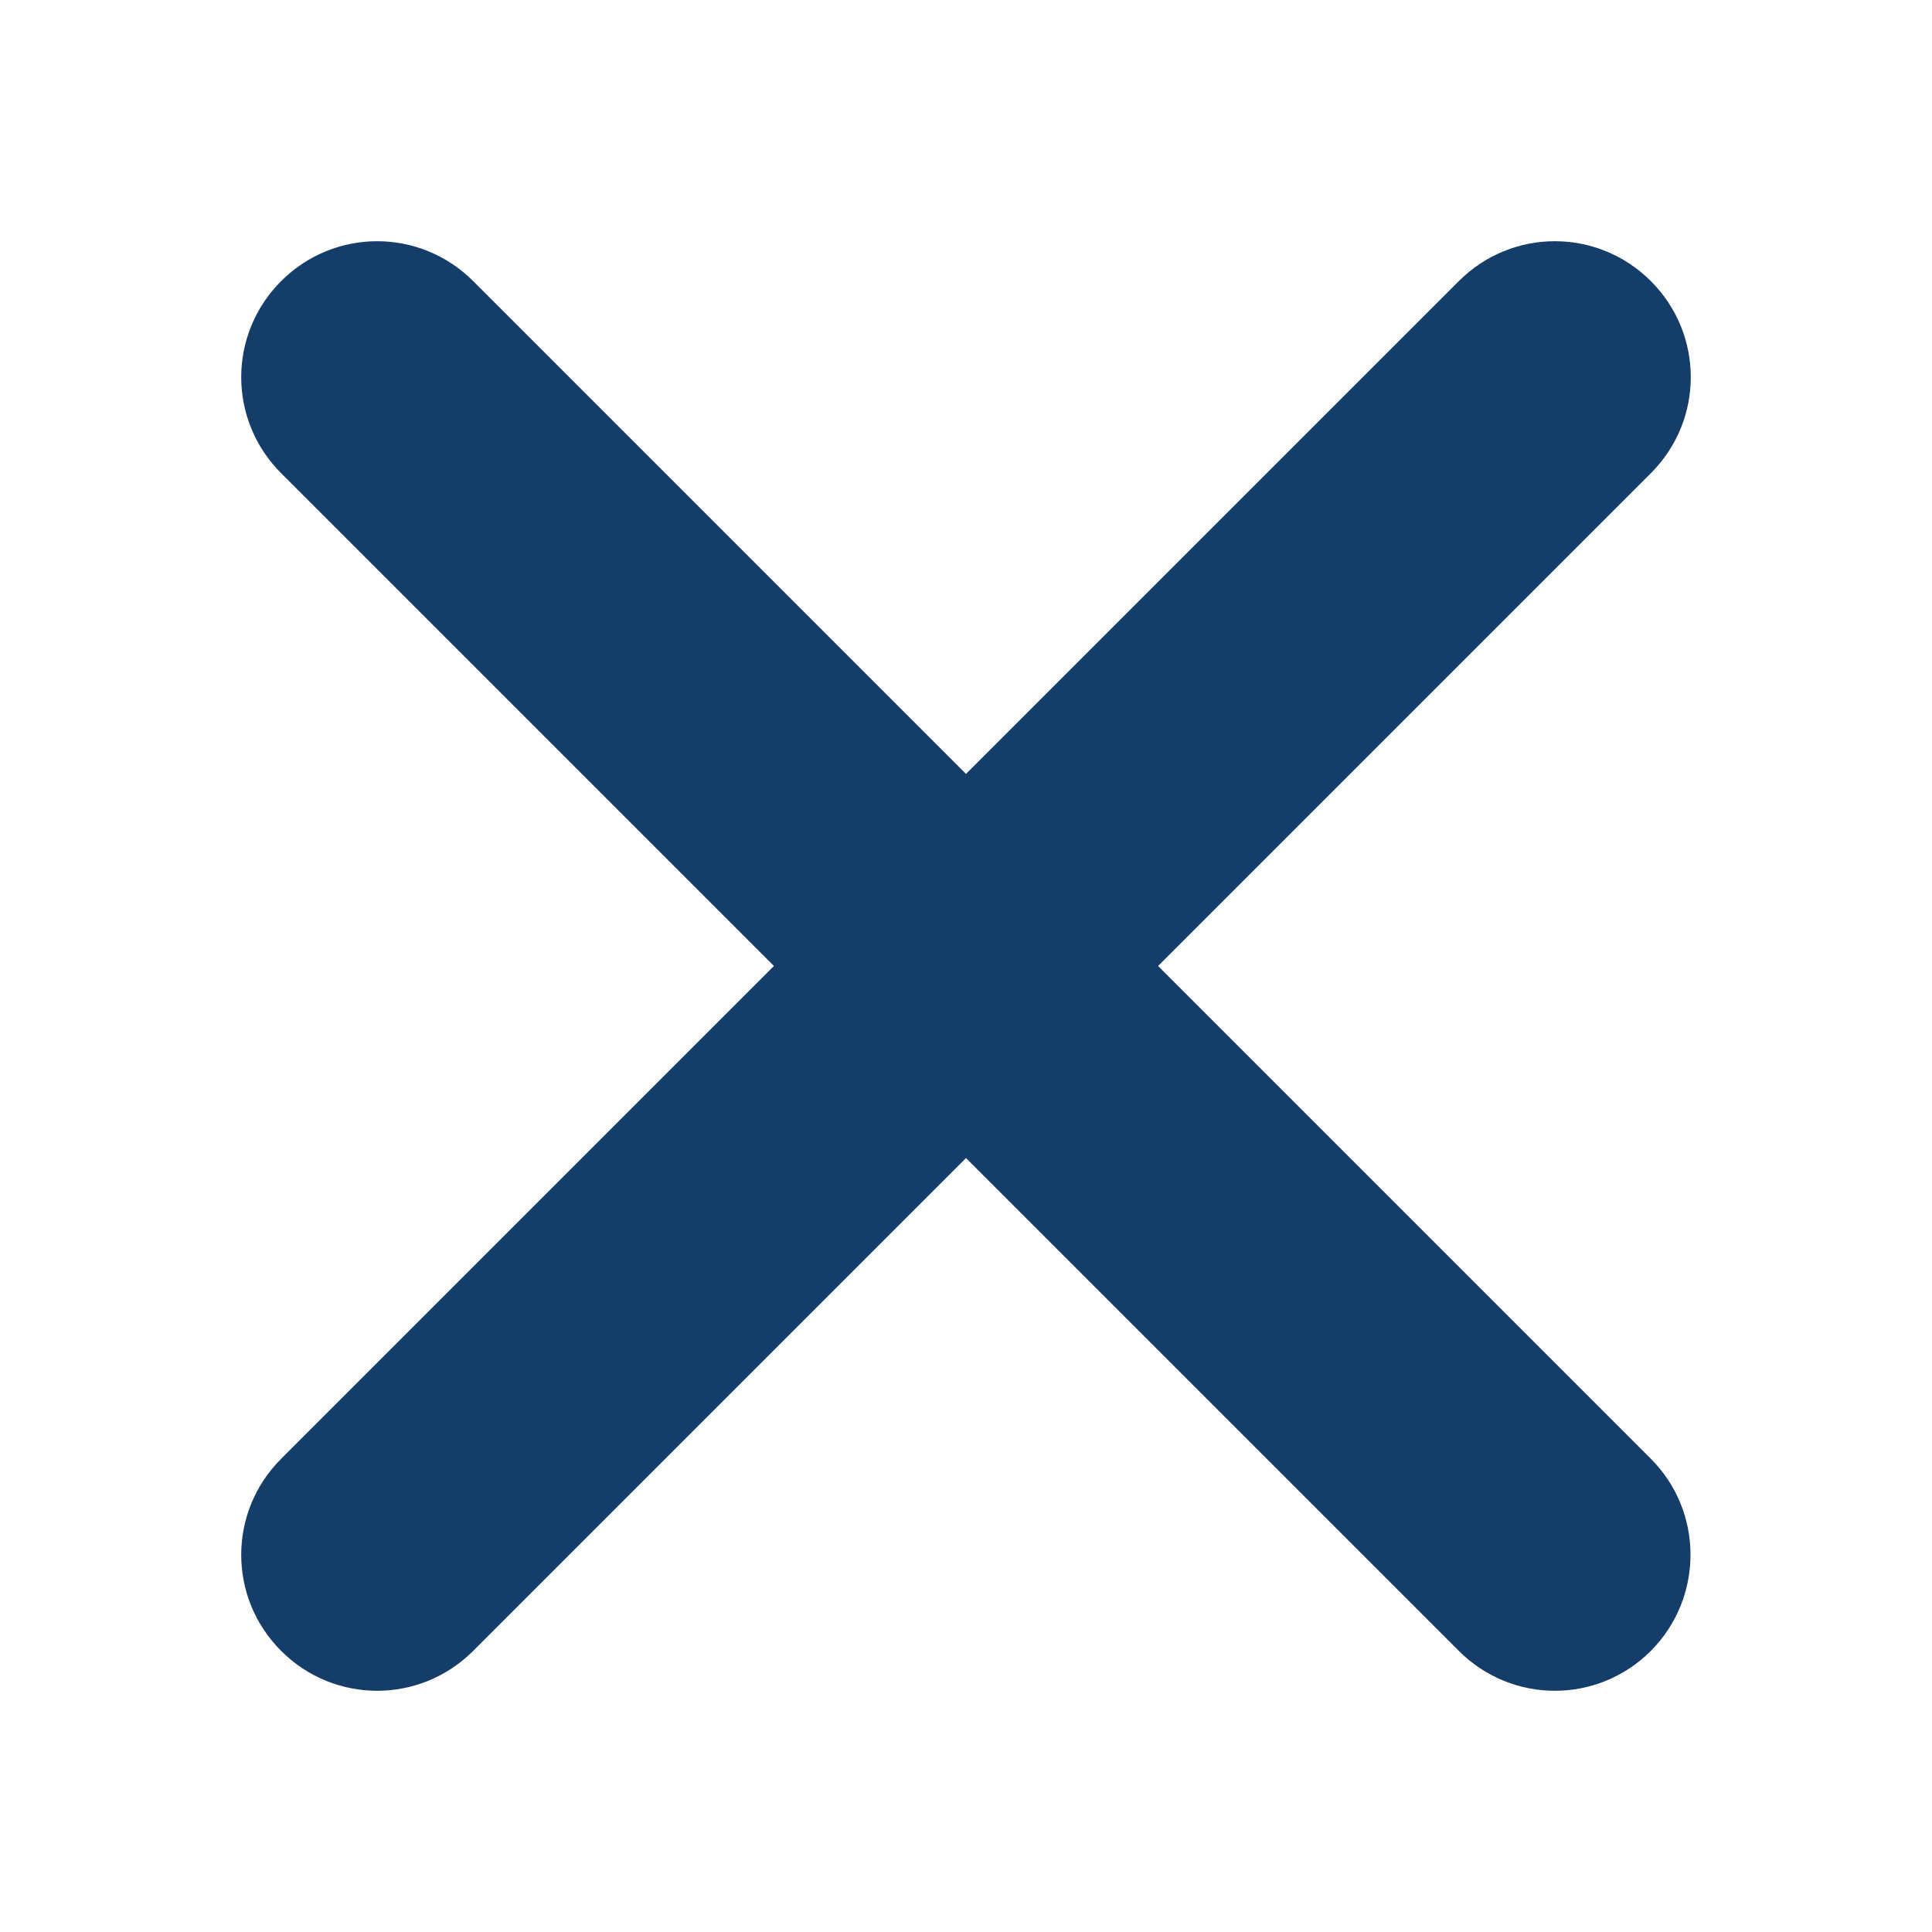 <?xml version="1.0" ?><!DOCTYPE svg  PUBLIC '-//W3C//DTD SVG 1.1//EN'  'http://www.w3.org/Graphics/SVG/1.1/DTD/svg11.dtd'><svg height="32px" width="32px" id="Layer_1" style="enable-background:new 0 0 512 512;" version="1.1" viewBox="0 0 512 512" xml:space="preserve" xmlns="http://www.w3.org/2000/svg" xmlns:xlink="http://www.w3.org/1999/xlink"><path fill="#153d6a" d="M437.5,386.6L306.9,256l130.6-130.6c14.1-14.1,14.1-36.8,0-50.9c-14.1-14.1-36.8-14.1-50.9,0L256,205.1L125.4,74.5  c-14.1-14.1-36.8-14.1-50.9,0c-14.1,14.1-14.1,36.8,0,50.9L205.1,256L74.5,386.6c-14.1,14.1-14.1,36.8,0,50.9  c14.1,14.1,36.8,14.1,50.9,0L256,306.9l130.6,130.6c14.1,14.1,36.8,14.1,50.9,0C451.5,423.4,451.5,400.6,437.5,386.6z"/></svg>